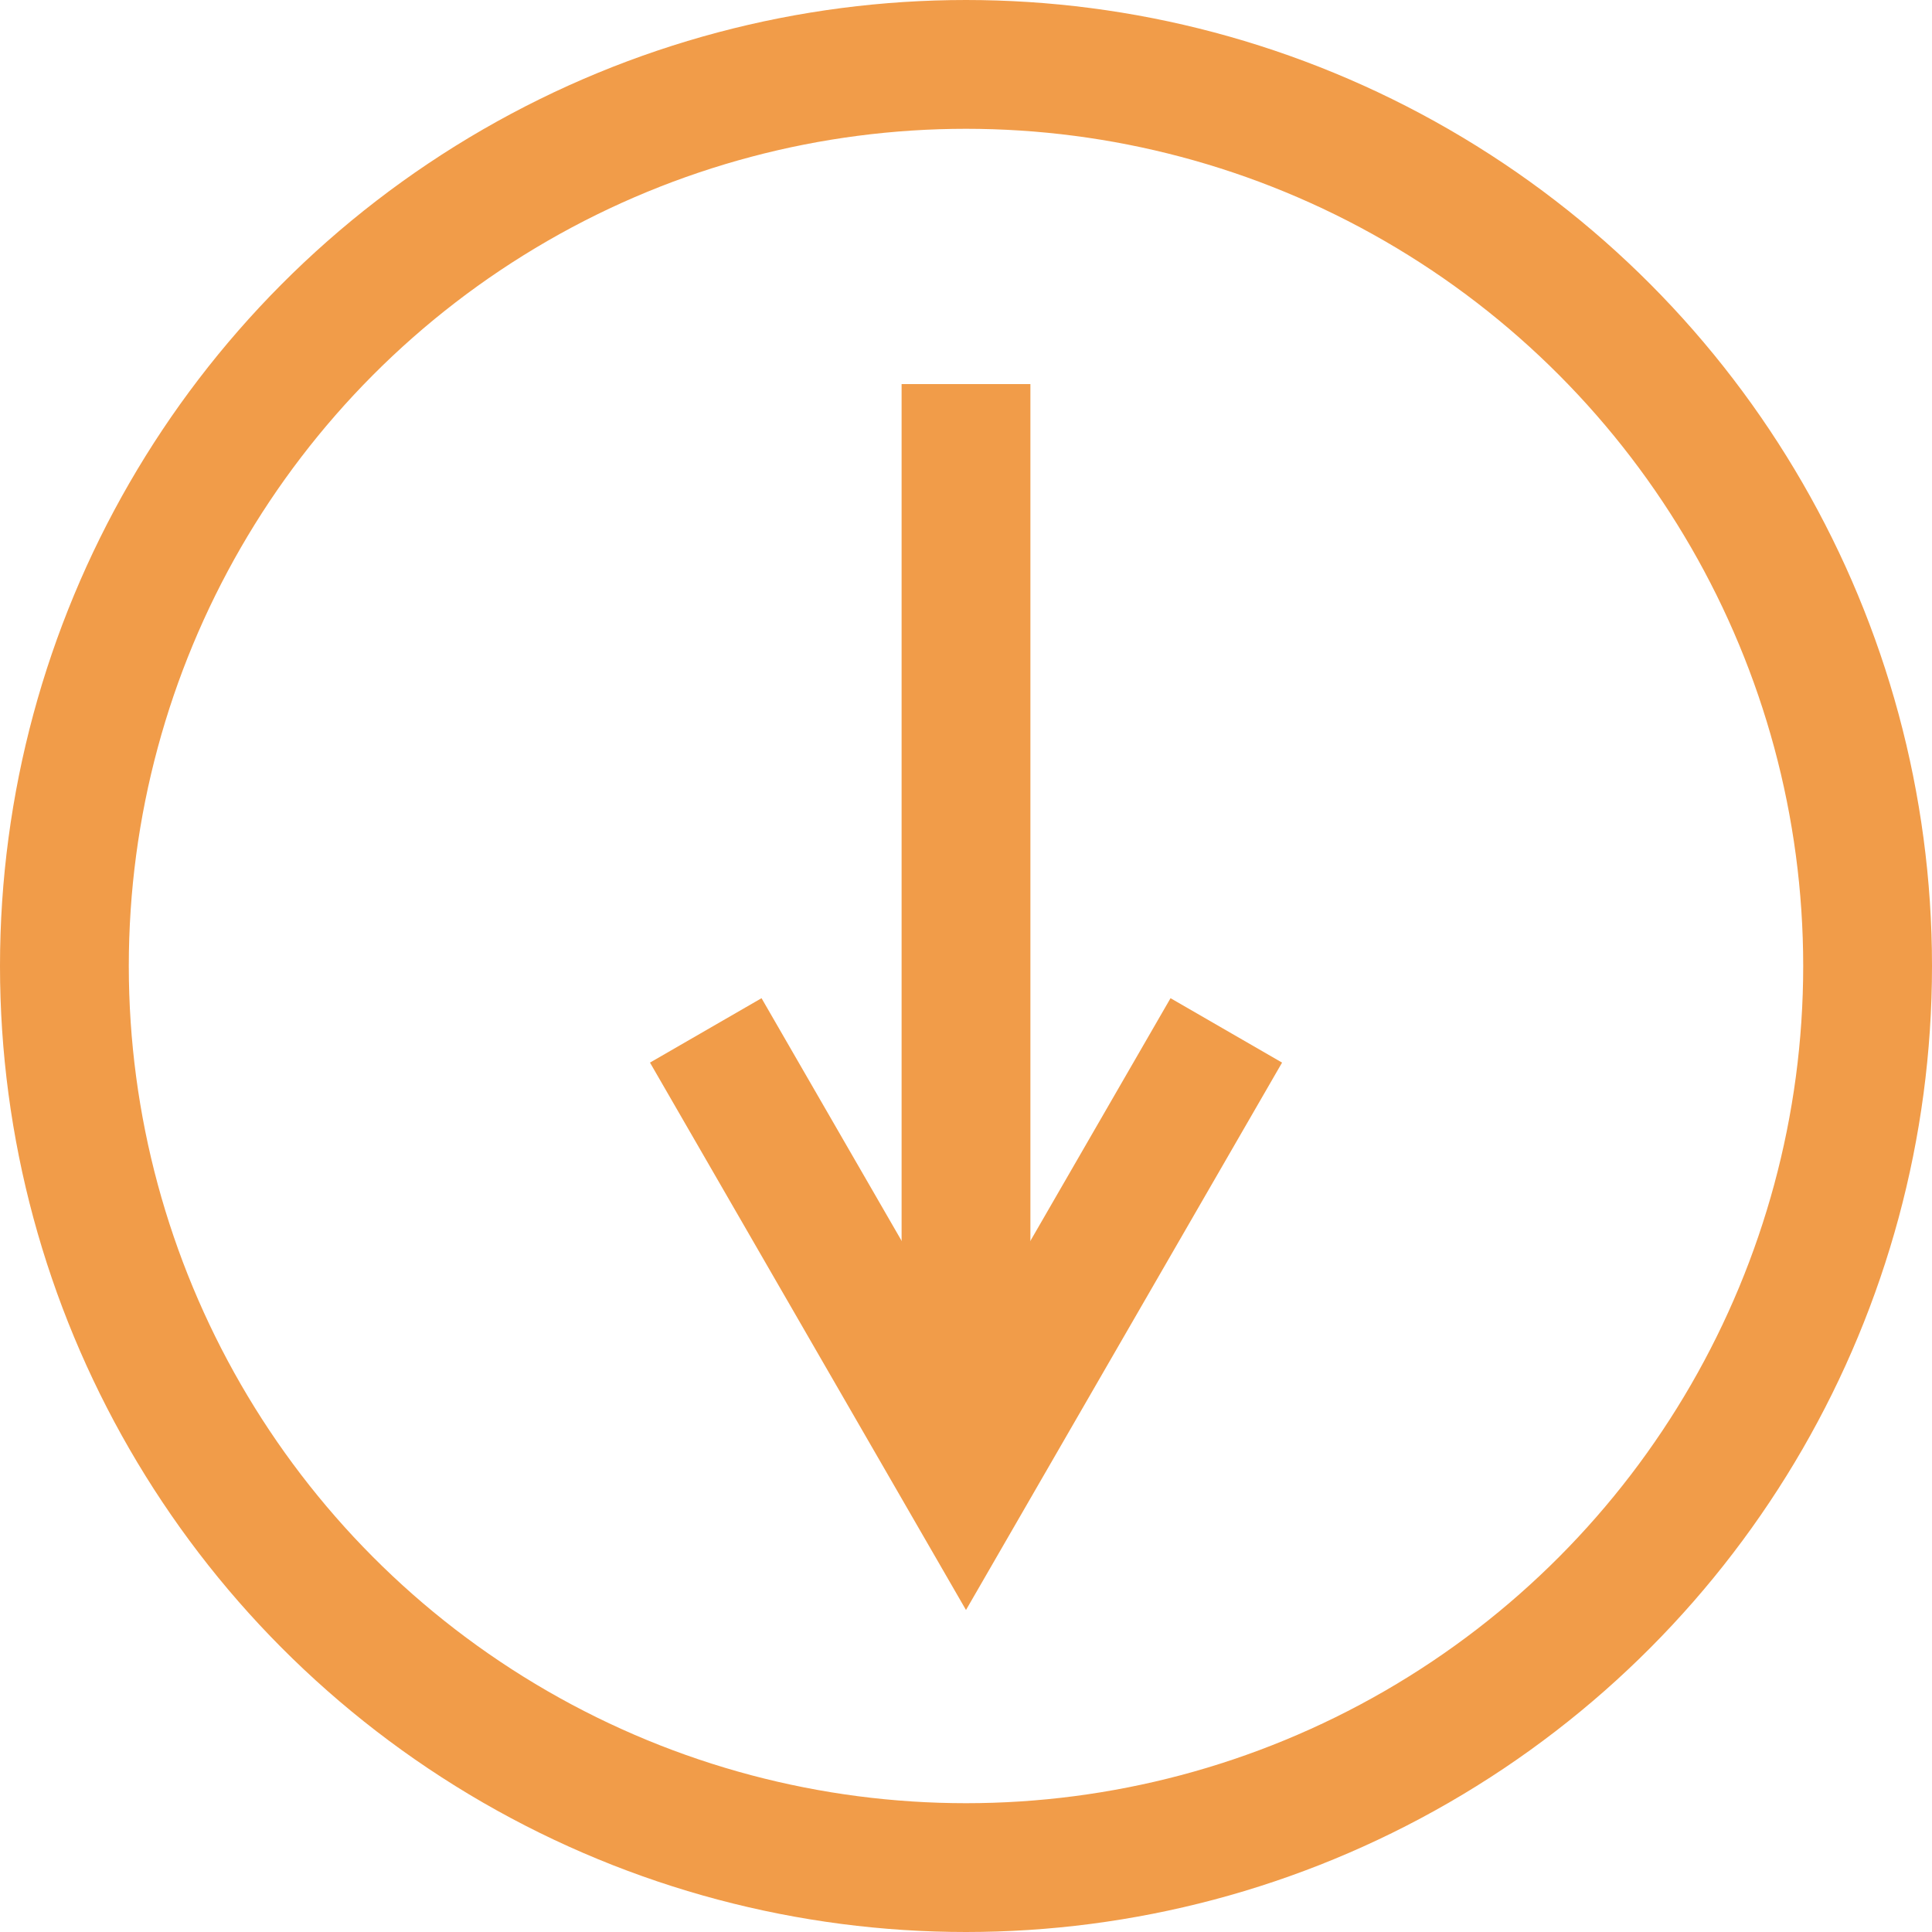 <svg id="_" data-name="(–&gt;)" xmlns="http://www.w3.org/2000/svg" width="30" height="30" viewBox="0 0 30 30">
  <g id="O" fill="none" stroke="#f19c49" stroke-width="2">
    <circle cx="15" cy="15" r="15" stroke="none"/>
    <circle cx="15" cy="15" r="14" fill="none"/>
  </g>
  <path id="_2" data-name="|" d="M-11936,616.588v17.036" transform="translate(11951 -610.624)" fill="none" stroke="#f19c49" stroke-width="2"/>
  <path id="_3" data-name="&gt;" d="M-11855.409,652.231l4.042-7,4.041,7" transform="translate(-11836.367 668.231) rotate(180)" fill="none" stroke="#f19c49" stroke-width="2"/>
</svg>
